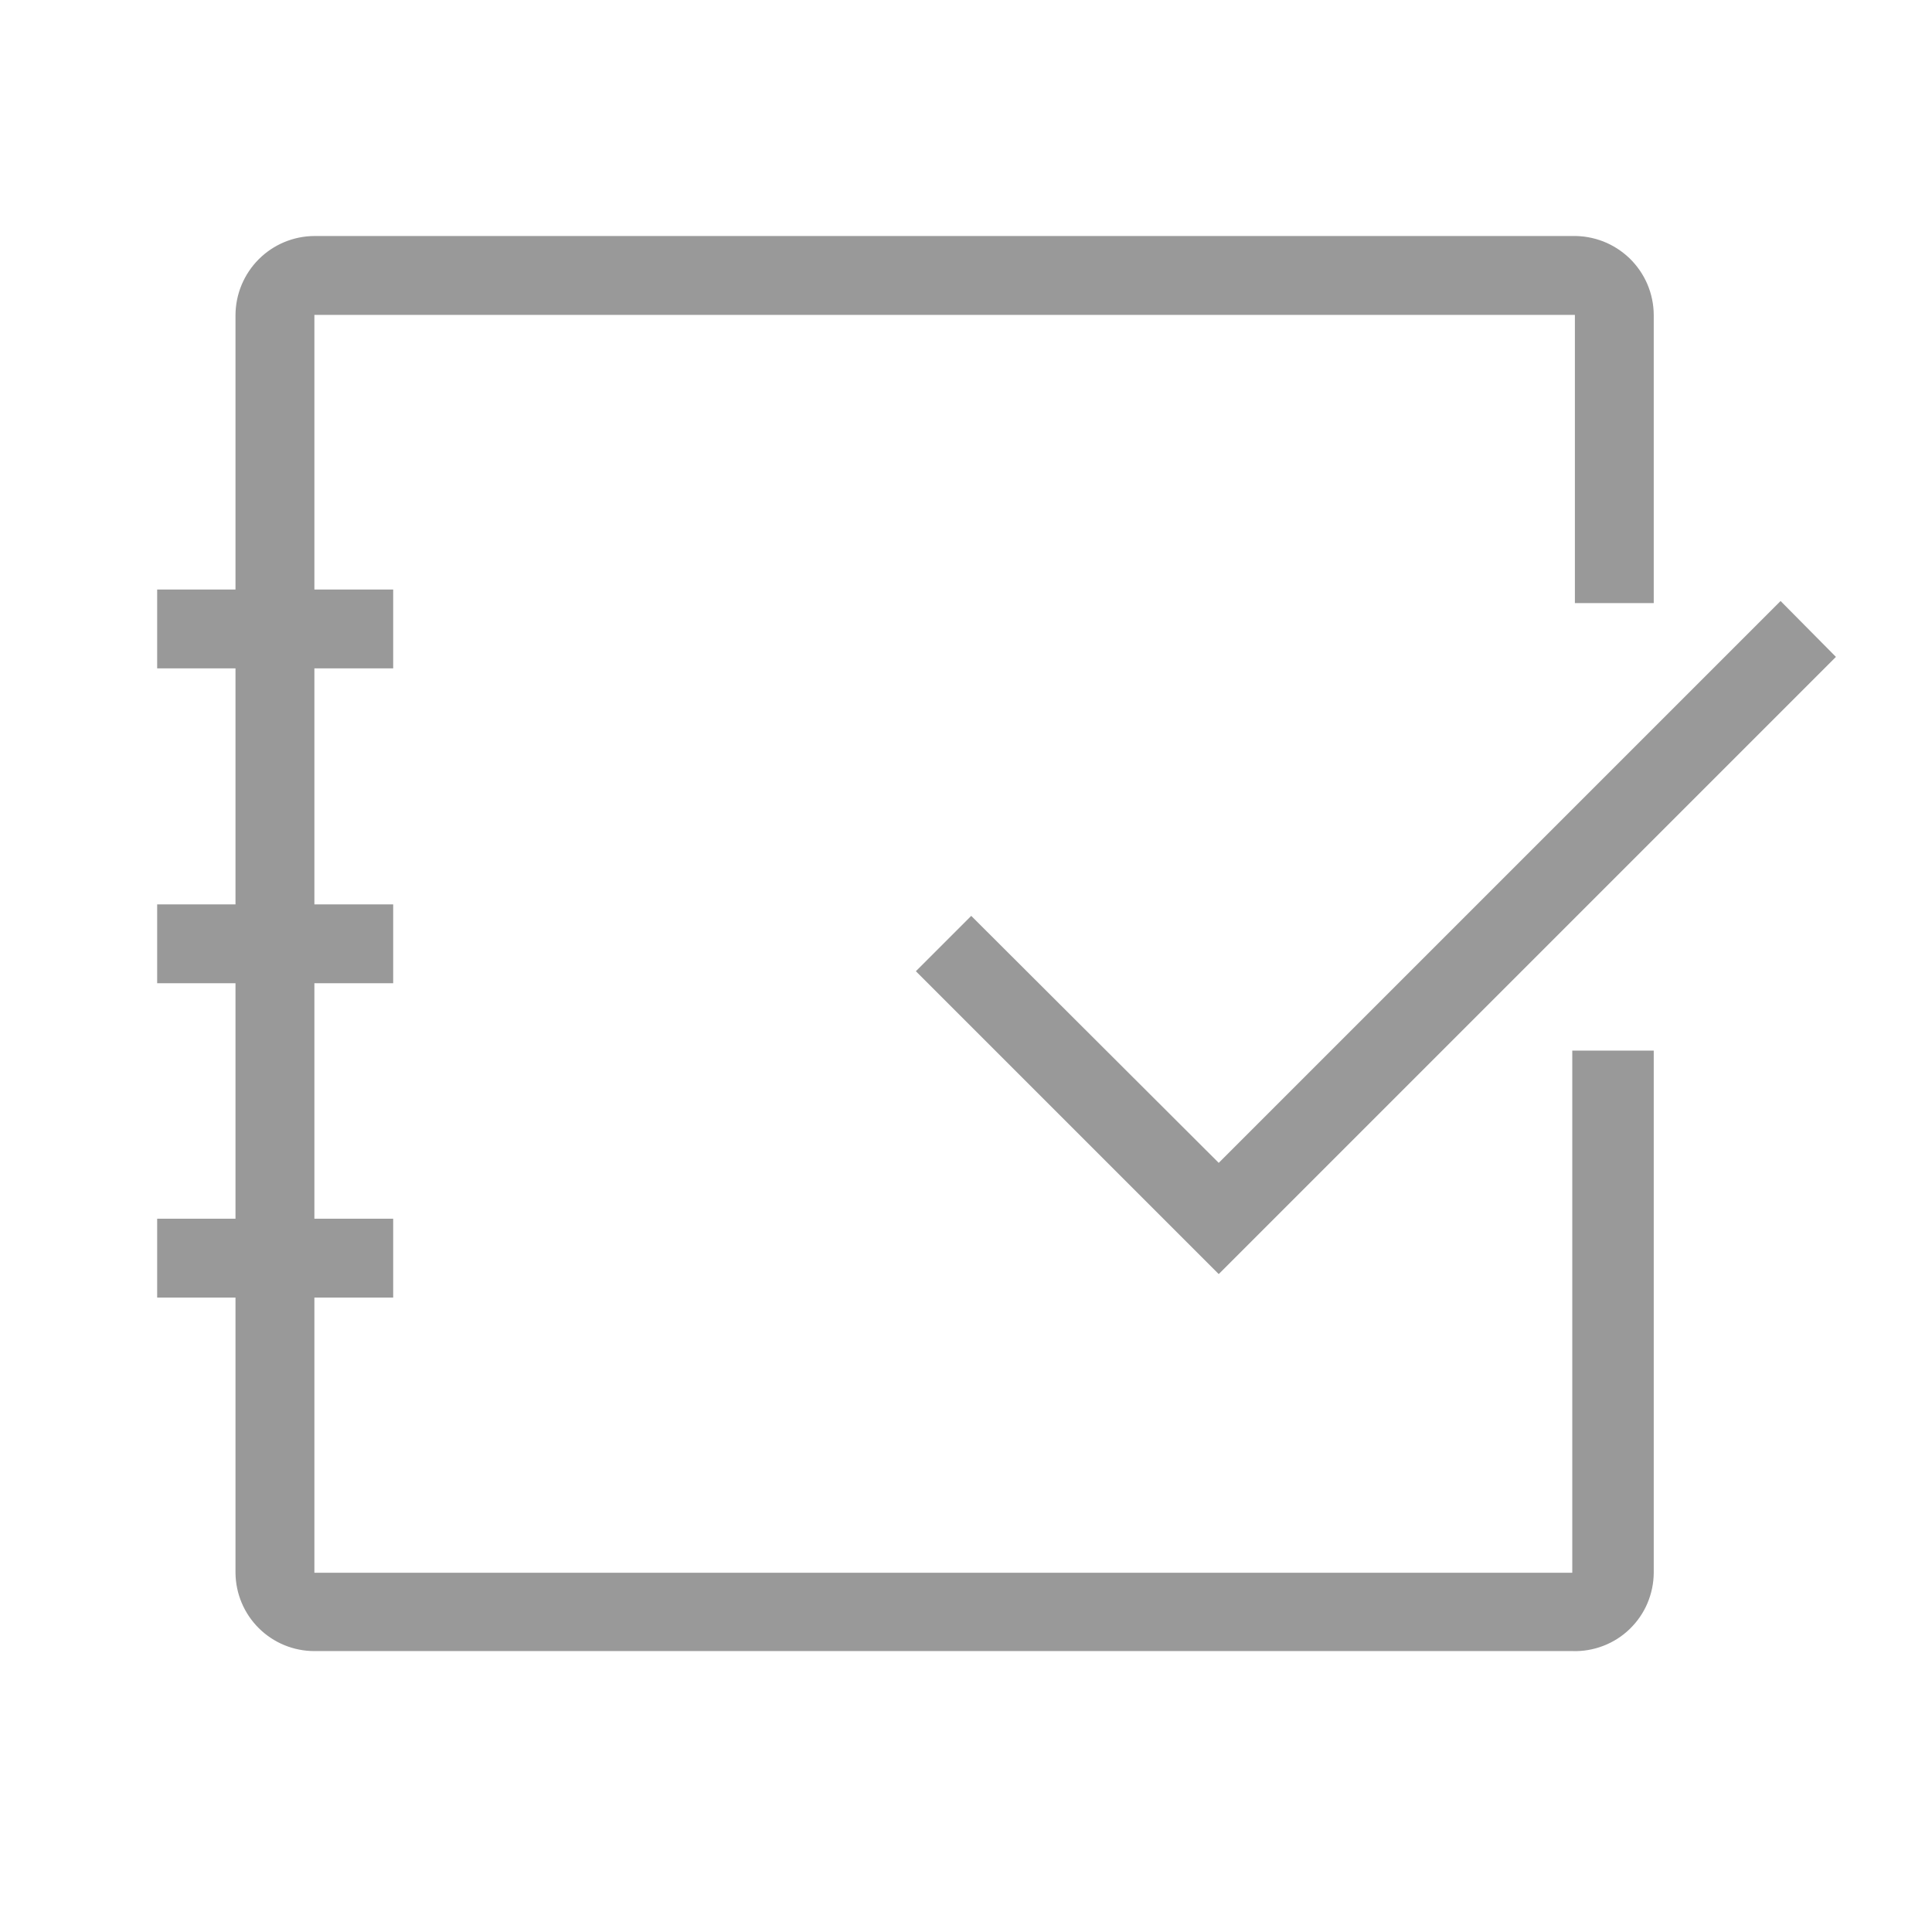<svg fill="none" height="37" viewBox="0 0 37 37" width="37" xmlns="http://www.w3.org/2000/svg" xmlns:xlink="http://www.w3.org/1999/xlink"><clipPath id="a"><path d="m0 0h36.14v36.14h-36.14z"/></clipPath><g clip-path="url(#a)" fill="#999"><path d="m23.34 24.4-5.8-5.8 1.06-1.06 4.74 4.73 10.76-10.76 1.06 1.07z"/><path d="m30.11 31.62h-24.09c-.399 0-.781-.158-1.064-.439-.283-.281-.443-.662-.446-1.061v-24.09c.003-.4.163-.782.445-1.065.283-.283.665-.443 1.065-.445h24.09c.202-.005.403.03.592.103.188.073.36.184.506.324.145.141.261.309.341.495.079.186.121.386.122.588v5.52h-1.51v-5.52h-24.14v24.09h24.09v-10h1.56v10c-.001.202-.043.401-.122.587s-.196.353-.341.493c-.145.14-.317.249-.506.321-.188.072-.389.106-.591.099z"/><path d="m7.53 23.34h-4.52v1.51h4.52z"/><path d="m7.53 17.32h-4.52v1.51h4.52z"/><path d="m7.53 11.29h-4.52v1.51h4.52z"/></g></svg>